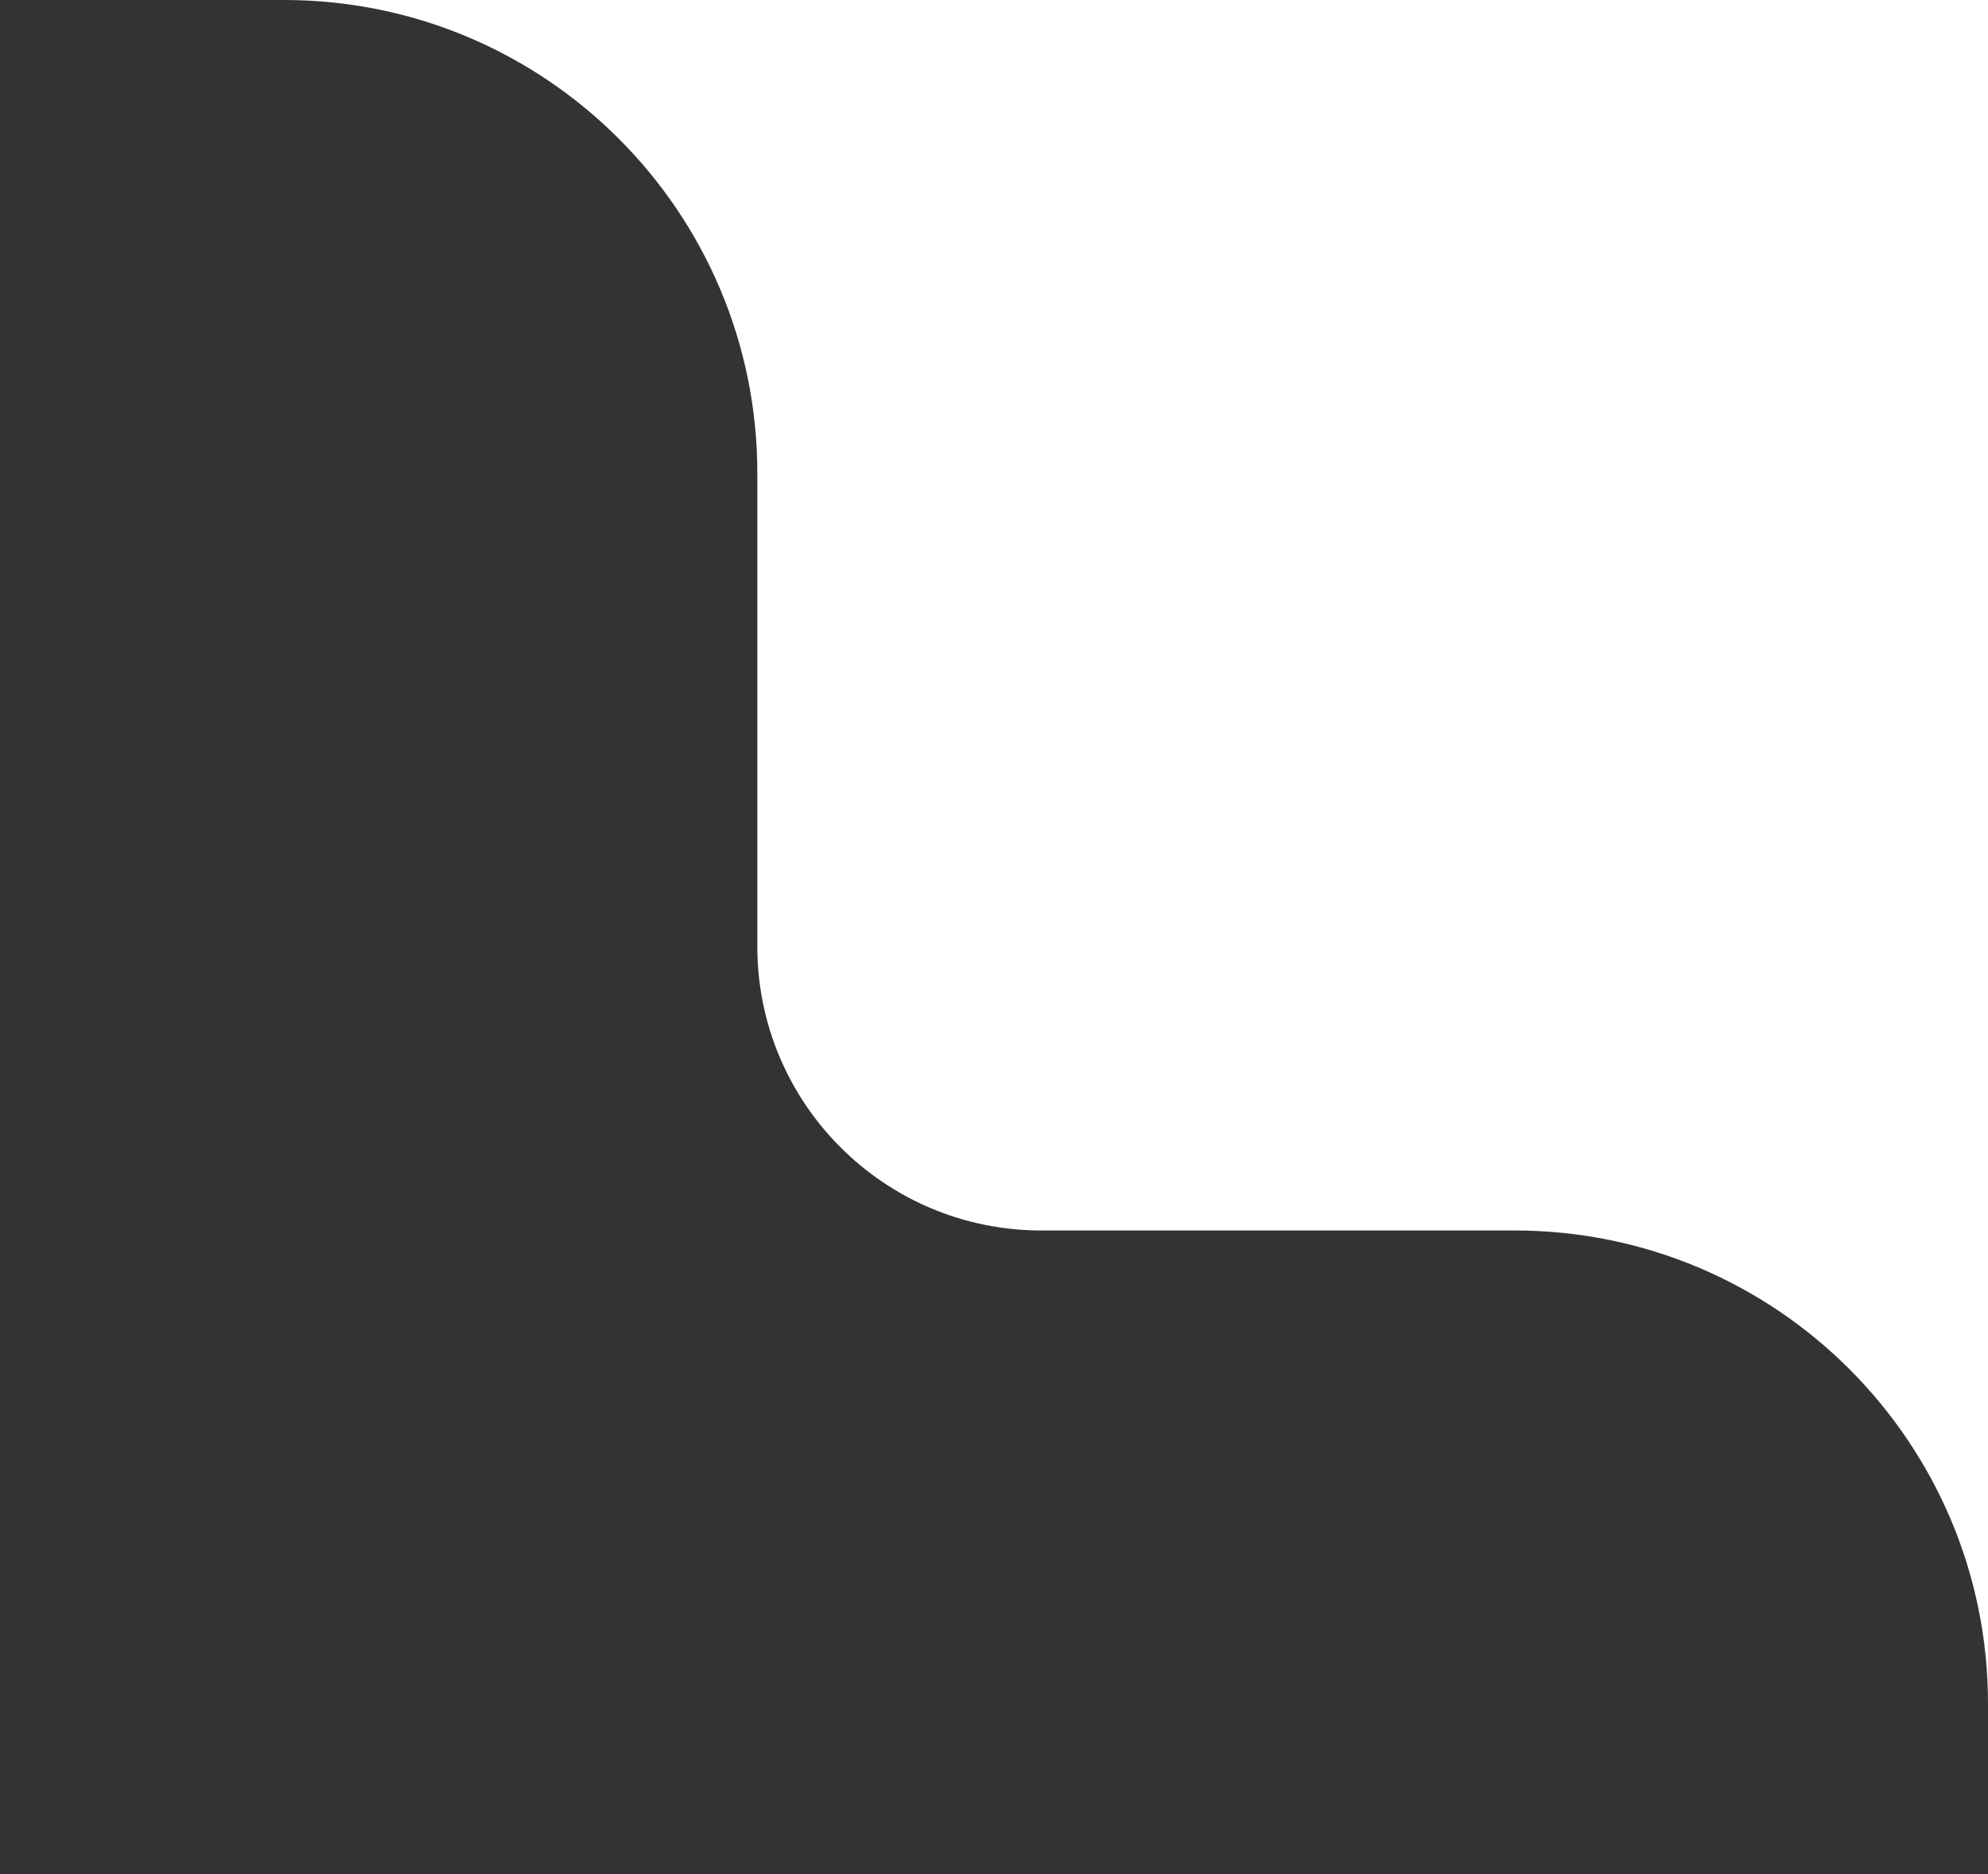 <svg width="210" height="198" viewBox="0 0 210 198" fill="none" xmlns="http://www.w3.org/2000/svg">
<rect x="0" y="0" width="210" height="198" fill="#333333" stroke="none"/>
<g clip-path="url(#clip0_1_104)">
<path fill-rule="evenodd" clip-rule="evenodd" d="M-450 0H-500V50C-500 22.386 -477.614 0 -450 0ZM30 0C57.614 0 80 22.386 80 50V63V100C80 116.569 93.431 130 110 130H147H160C187.614 130 210 152.386 210 180V0H30ZM210 1024C210 1051.61 187.614 1074 160 1074H210V1024ZM-450 1074C-477.614 1074 -500 1051.61 -500 1024V1074H-450Z" fill="white"/>
</g>
<defs>
<clipPath id="clip0_1_104">
<rect width="210" height="198" fill="white"/>
</clipPath>
</defs>
</svg>

